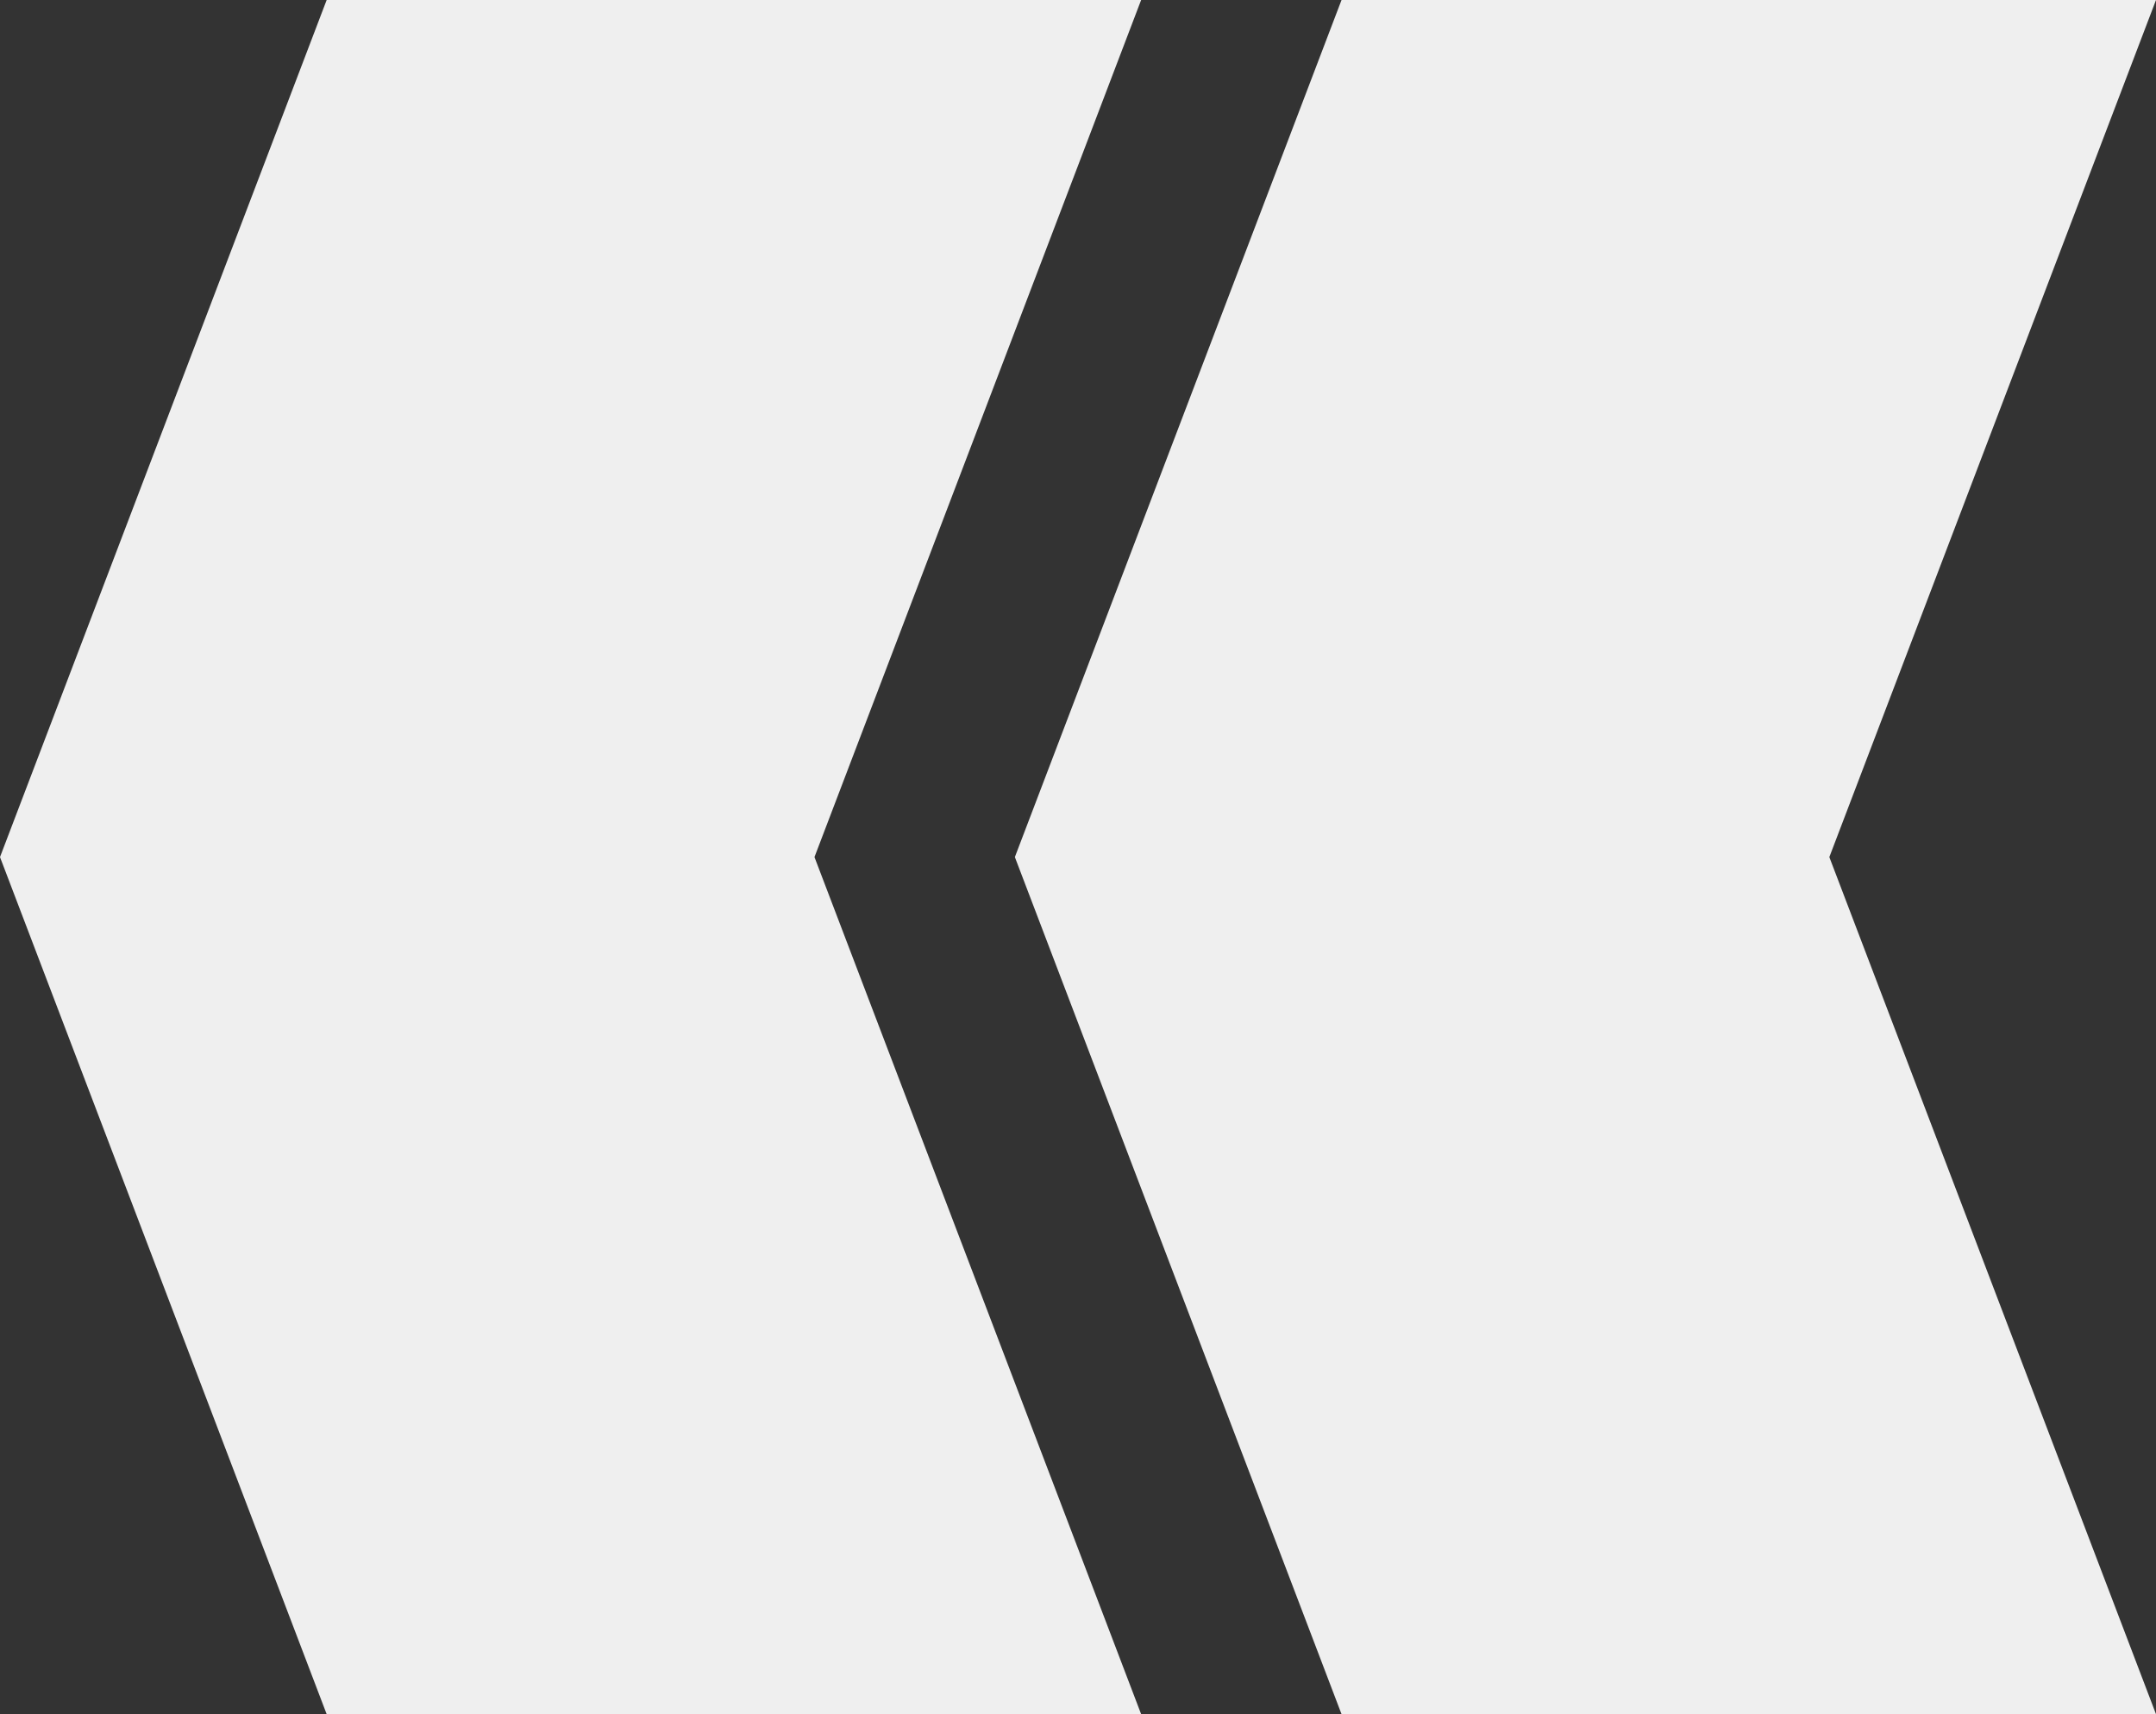 <?xml version="1.0" encoding="UTF-8"?> <svg xmlns="http://www.w3.org/2000/svg" width="39" height="31" viewBox="0 0 39 31" fill="none"><rect x="0" y="0" width="39" height="31" fill="#333333" stroke="none"/><path d="M0 15.5L5.909 0H20.642L14.733 15.5L20.642 31H5.909L0 15.5ZM18.358 15.5L24.267 0H39L33.091 15.5L39 31H24.267L18.358 15.5Z" fill="#EFEFEF"></path></svg> 